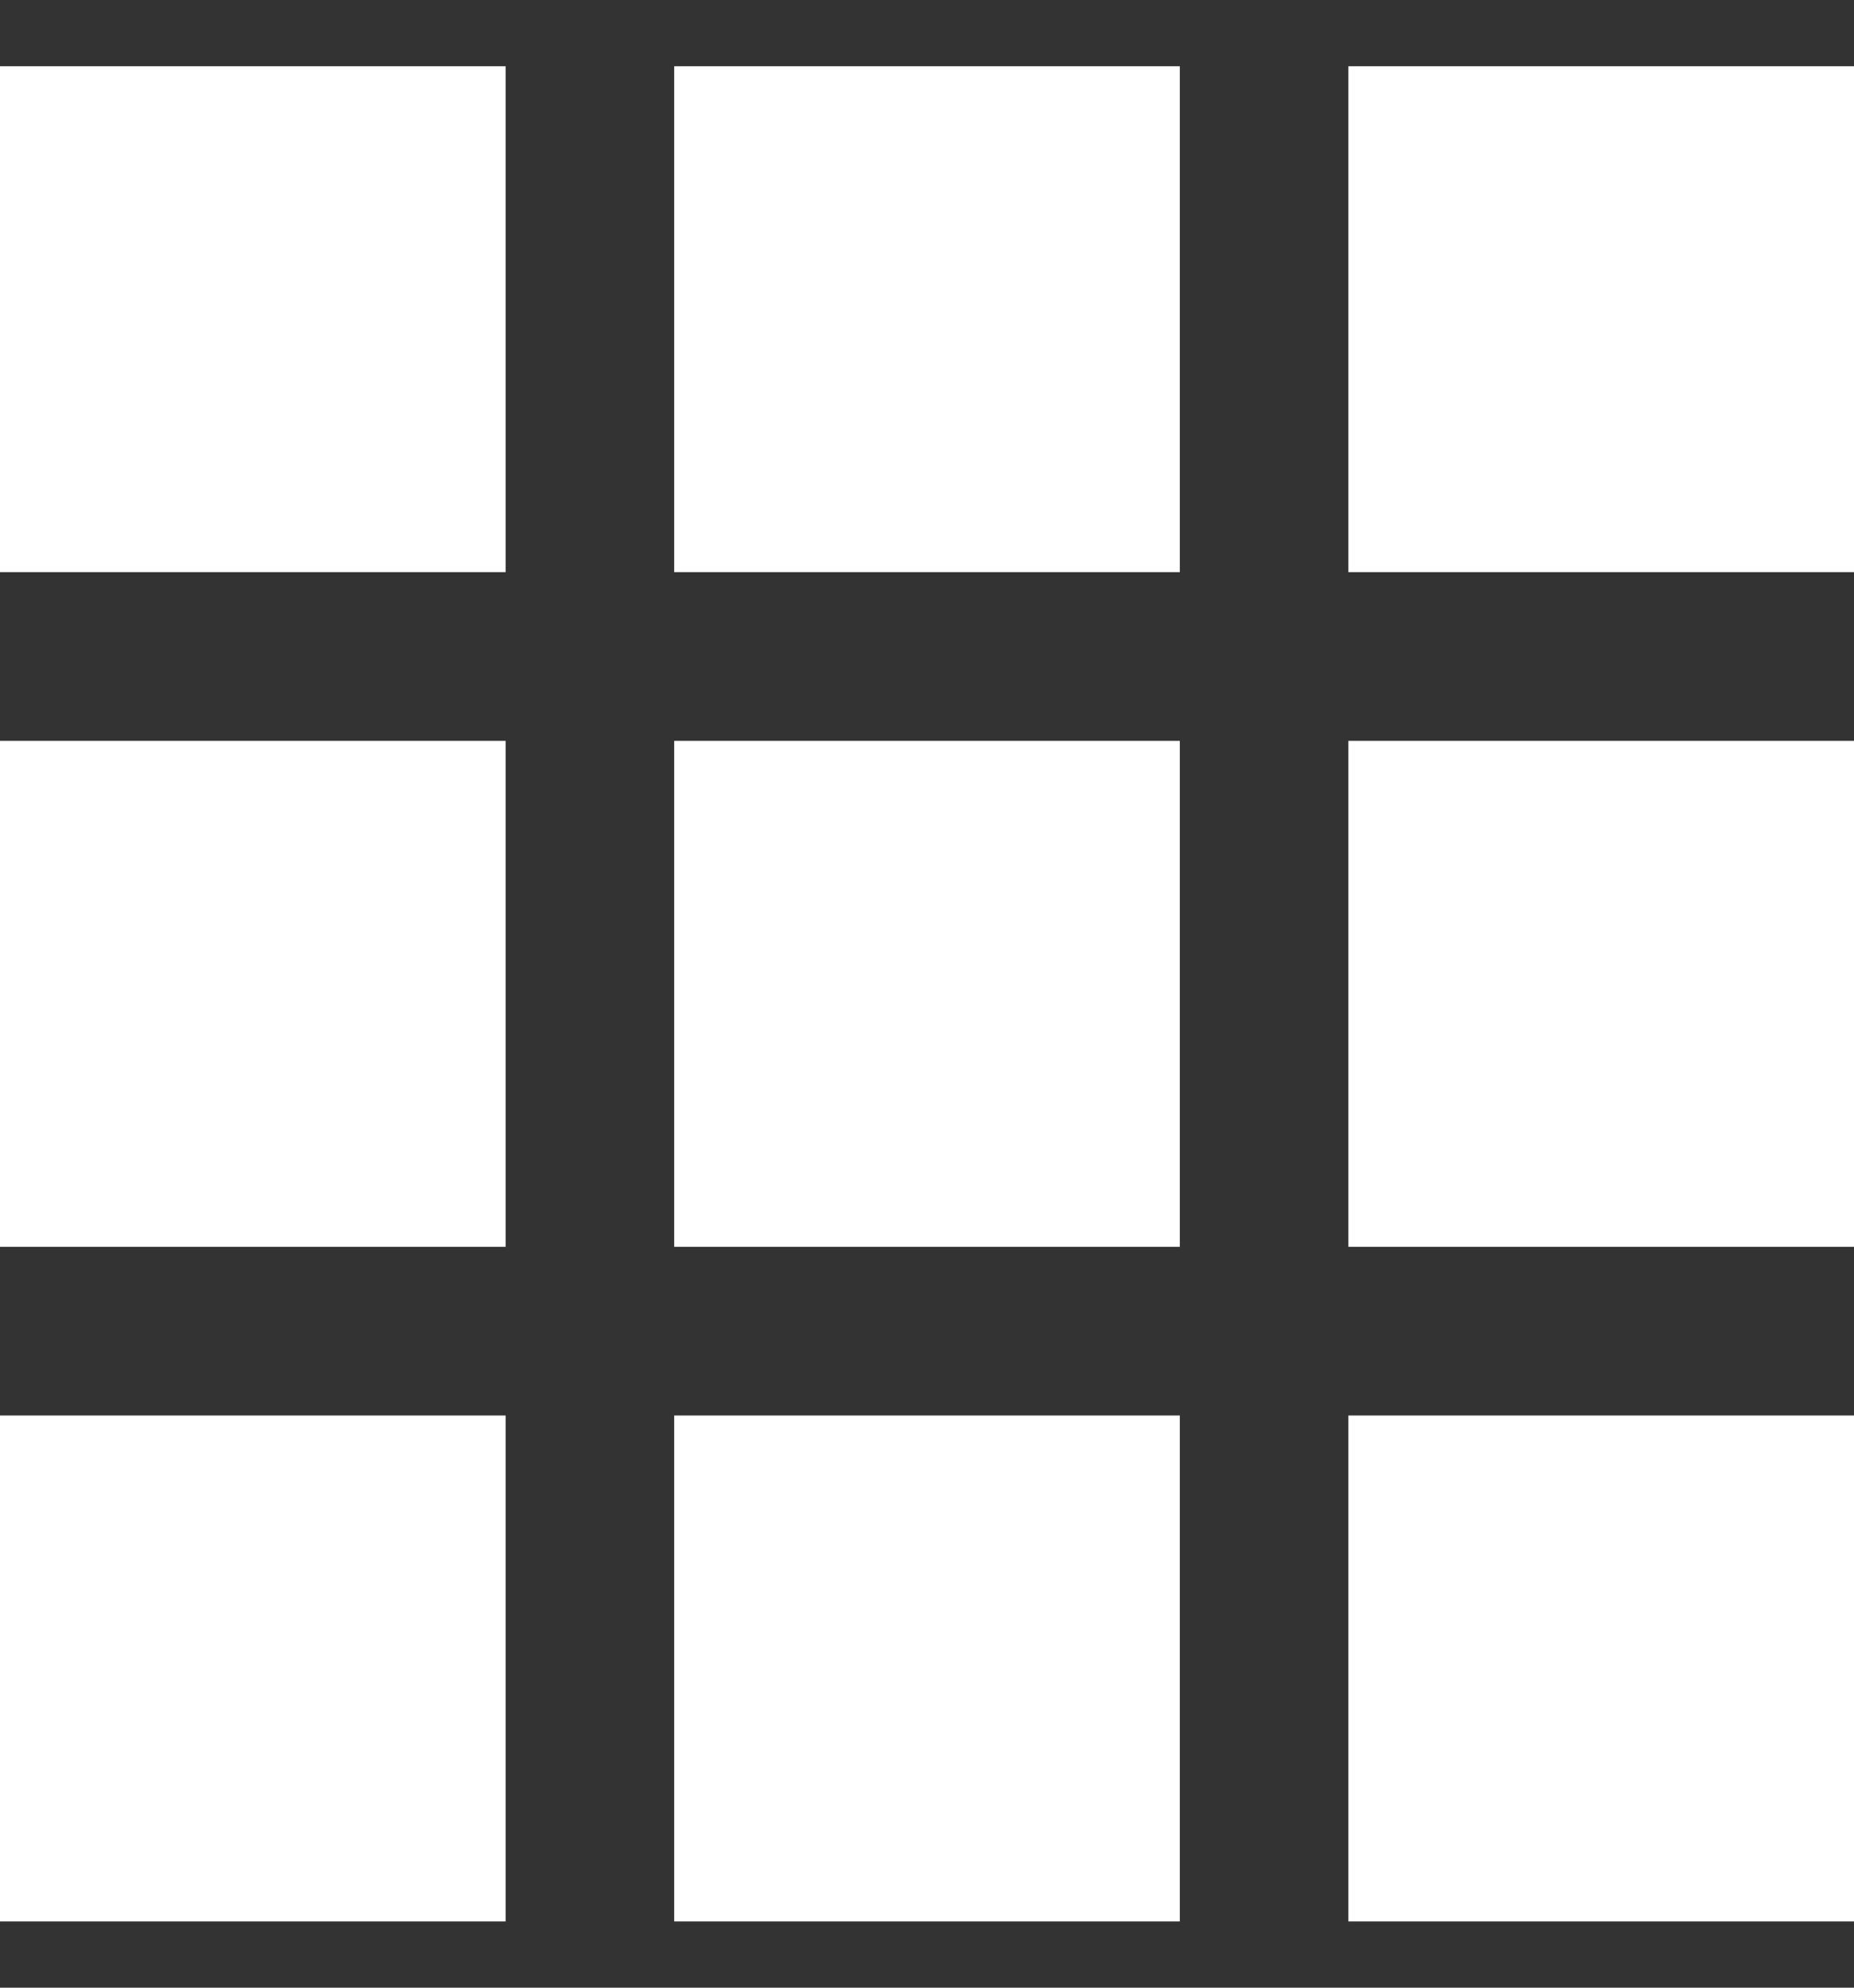 <svg width="14" height="15" viewBox="0 0 14 15" fill="none" xmlns="http://www.w3.org/2000/svg">
<rect x="0" y="0" width="14" height="15" fill="#333333" stroke="none"/>
<path fill-rule="evenodd" clip-rule="evenodd" d="M0 0.5H3.818V4.318H0V0.5ZM5.091 0.5H8.909V4.318H5.091V0.5ZM10.182 0.5H14V4.318H10.182V0.5ZM0 5.591H3.818V9.409H0V5.591ZM5.091 5.591H8.909V9.409H5.091V5.591ZM10.182 5.591H14V9.409H10.182V5.591ZM0 10.682H3.818V14.5H0V10.682ZM5.091 10.682H8.909V14.5H5.091V10.682ZM10.182 10.682H14V14.5H10.182V10.682Z" fill="white"/>
</svg>
